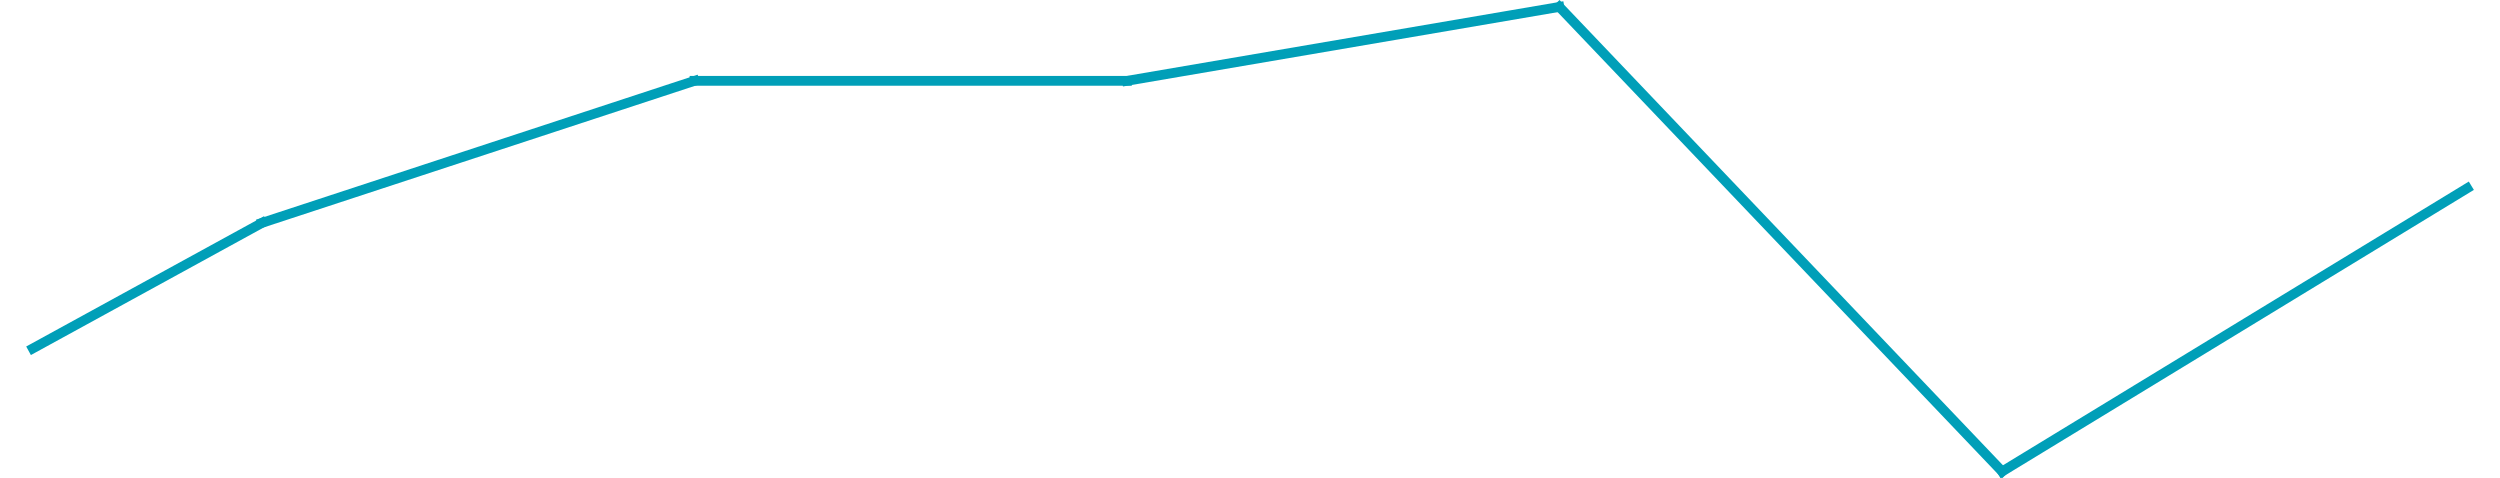 <svg xmlns="http://www.w3.org/2000/svg" id="Layer_1621e421ee499e" data-name="Layer 1" viewBox="0 0 162.9 31.84" aria-hidden="true" width="162px" height="31px"><defs><linearGradient class="cerosgradient" data-cerosgradient="true" id="CerosGradient_idabc5cc78c" gradientUnits="userSpaceOnUse" x1="50%" y1="100%" x2="50%" y2="0%"><stop offset="0%" stop-color="#d1d1d1"/><stop offset="100%" stop-color="#d1d1d1"/></linearGradient><linearGradient/><style>.cls-1-621e421ee499e{fill:none;stroke:#009fb8;stroke-linecap:square;stroke-linejoin:round;stroke-width:0.65px;}</style></defs><line id="Line621e421ee499e" class="cls-1-621e421ee499e" x1="131.51" y1="31.38" x2="162.46" y2="12.53"/><line id="Line-2621e421ee499e" data-name="Line" class="cls-1-621e421ee499e" x1="102.04" y1="0.46" x2="131.51" y2="31.38"/><line id="Line-3621e421ee499e" data-name="Line" class="cls-1-621e421ee499e" x1="73.26" y1="5.38" x2="102.04" y2="0.46"/><line id="Line-4621e421ee499e" data-name="Line" class="cls-1-621e421ee499e" x1="44.48" y1="5.38" x2="73.26" y2="5.38"/><line id="Line-5621e421ee499e" data-name="Line" class="cls-1-621e421ee499e" x1="15.7" y1="14.83" x2="44.48" y2="5.38"/><line id="Line-6621e421ee499e" data-name="Line" class="cls-1-621e421ee499e" x1="0.44" y1="23.19" x2="15.7" y2="14.83"/></svg>